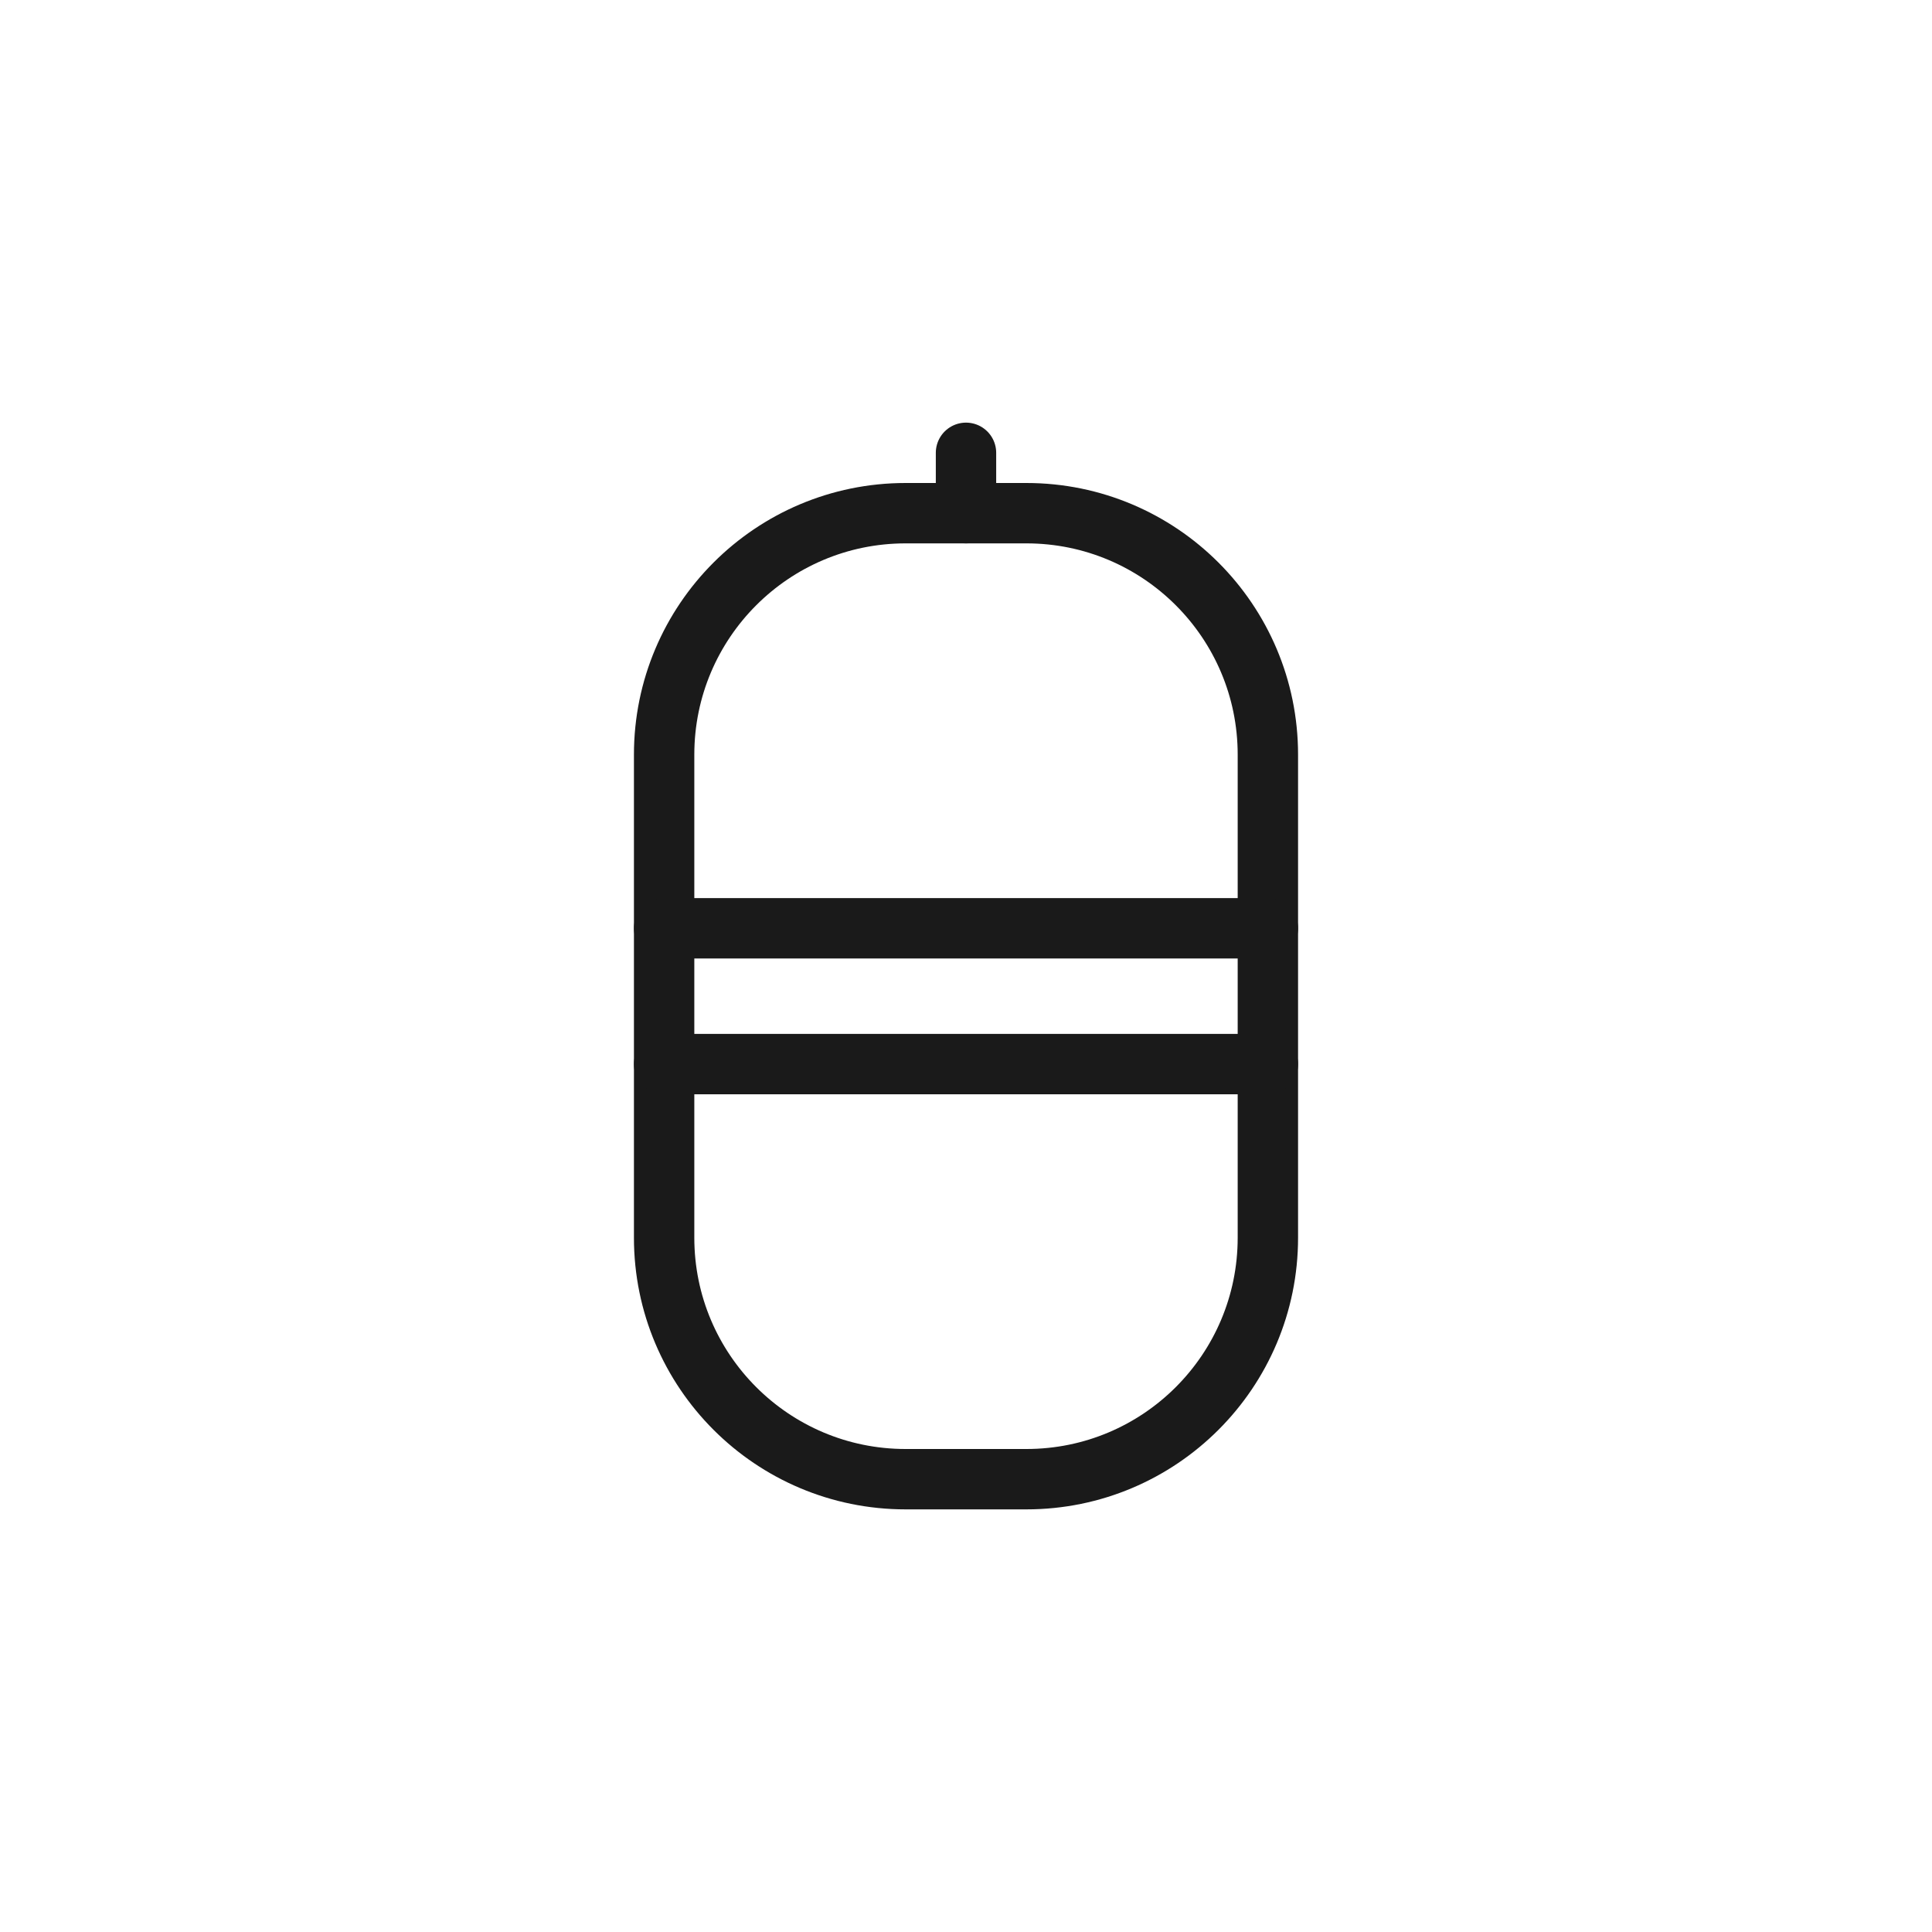 <svg width="256" height="256" viewBox="0 0 256 256" fill="none" xmlns="http://www.w3.org/2000/svg">
<path d="M168 100C168 82.327 153.673 68 136 68L120 68C102.327 68 88 82.327 88 100L88 164C88 181.673 102.327 196 120 196L136 196C153.673 196 168 181.673 168 164L168 100Z" stroke="#1A1A1A" stroke-width="8"/>
<path d="M128 60L128 68" stroke="#1A1A1A" stroke-width="8" stroke-linecap="round"/>
<path d="M168 141L88 141" stroke="#1A1A1A" stroke-width="8" stroke-linecap="round"/>
<path d="M168 123L88 123" stroke="#1A1A1A" stroke-width="8" stroke-linecap="round"/>
</svg>
